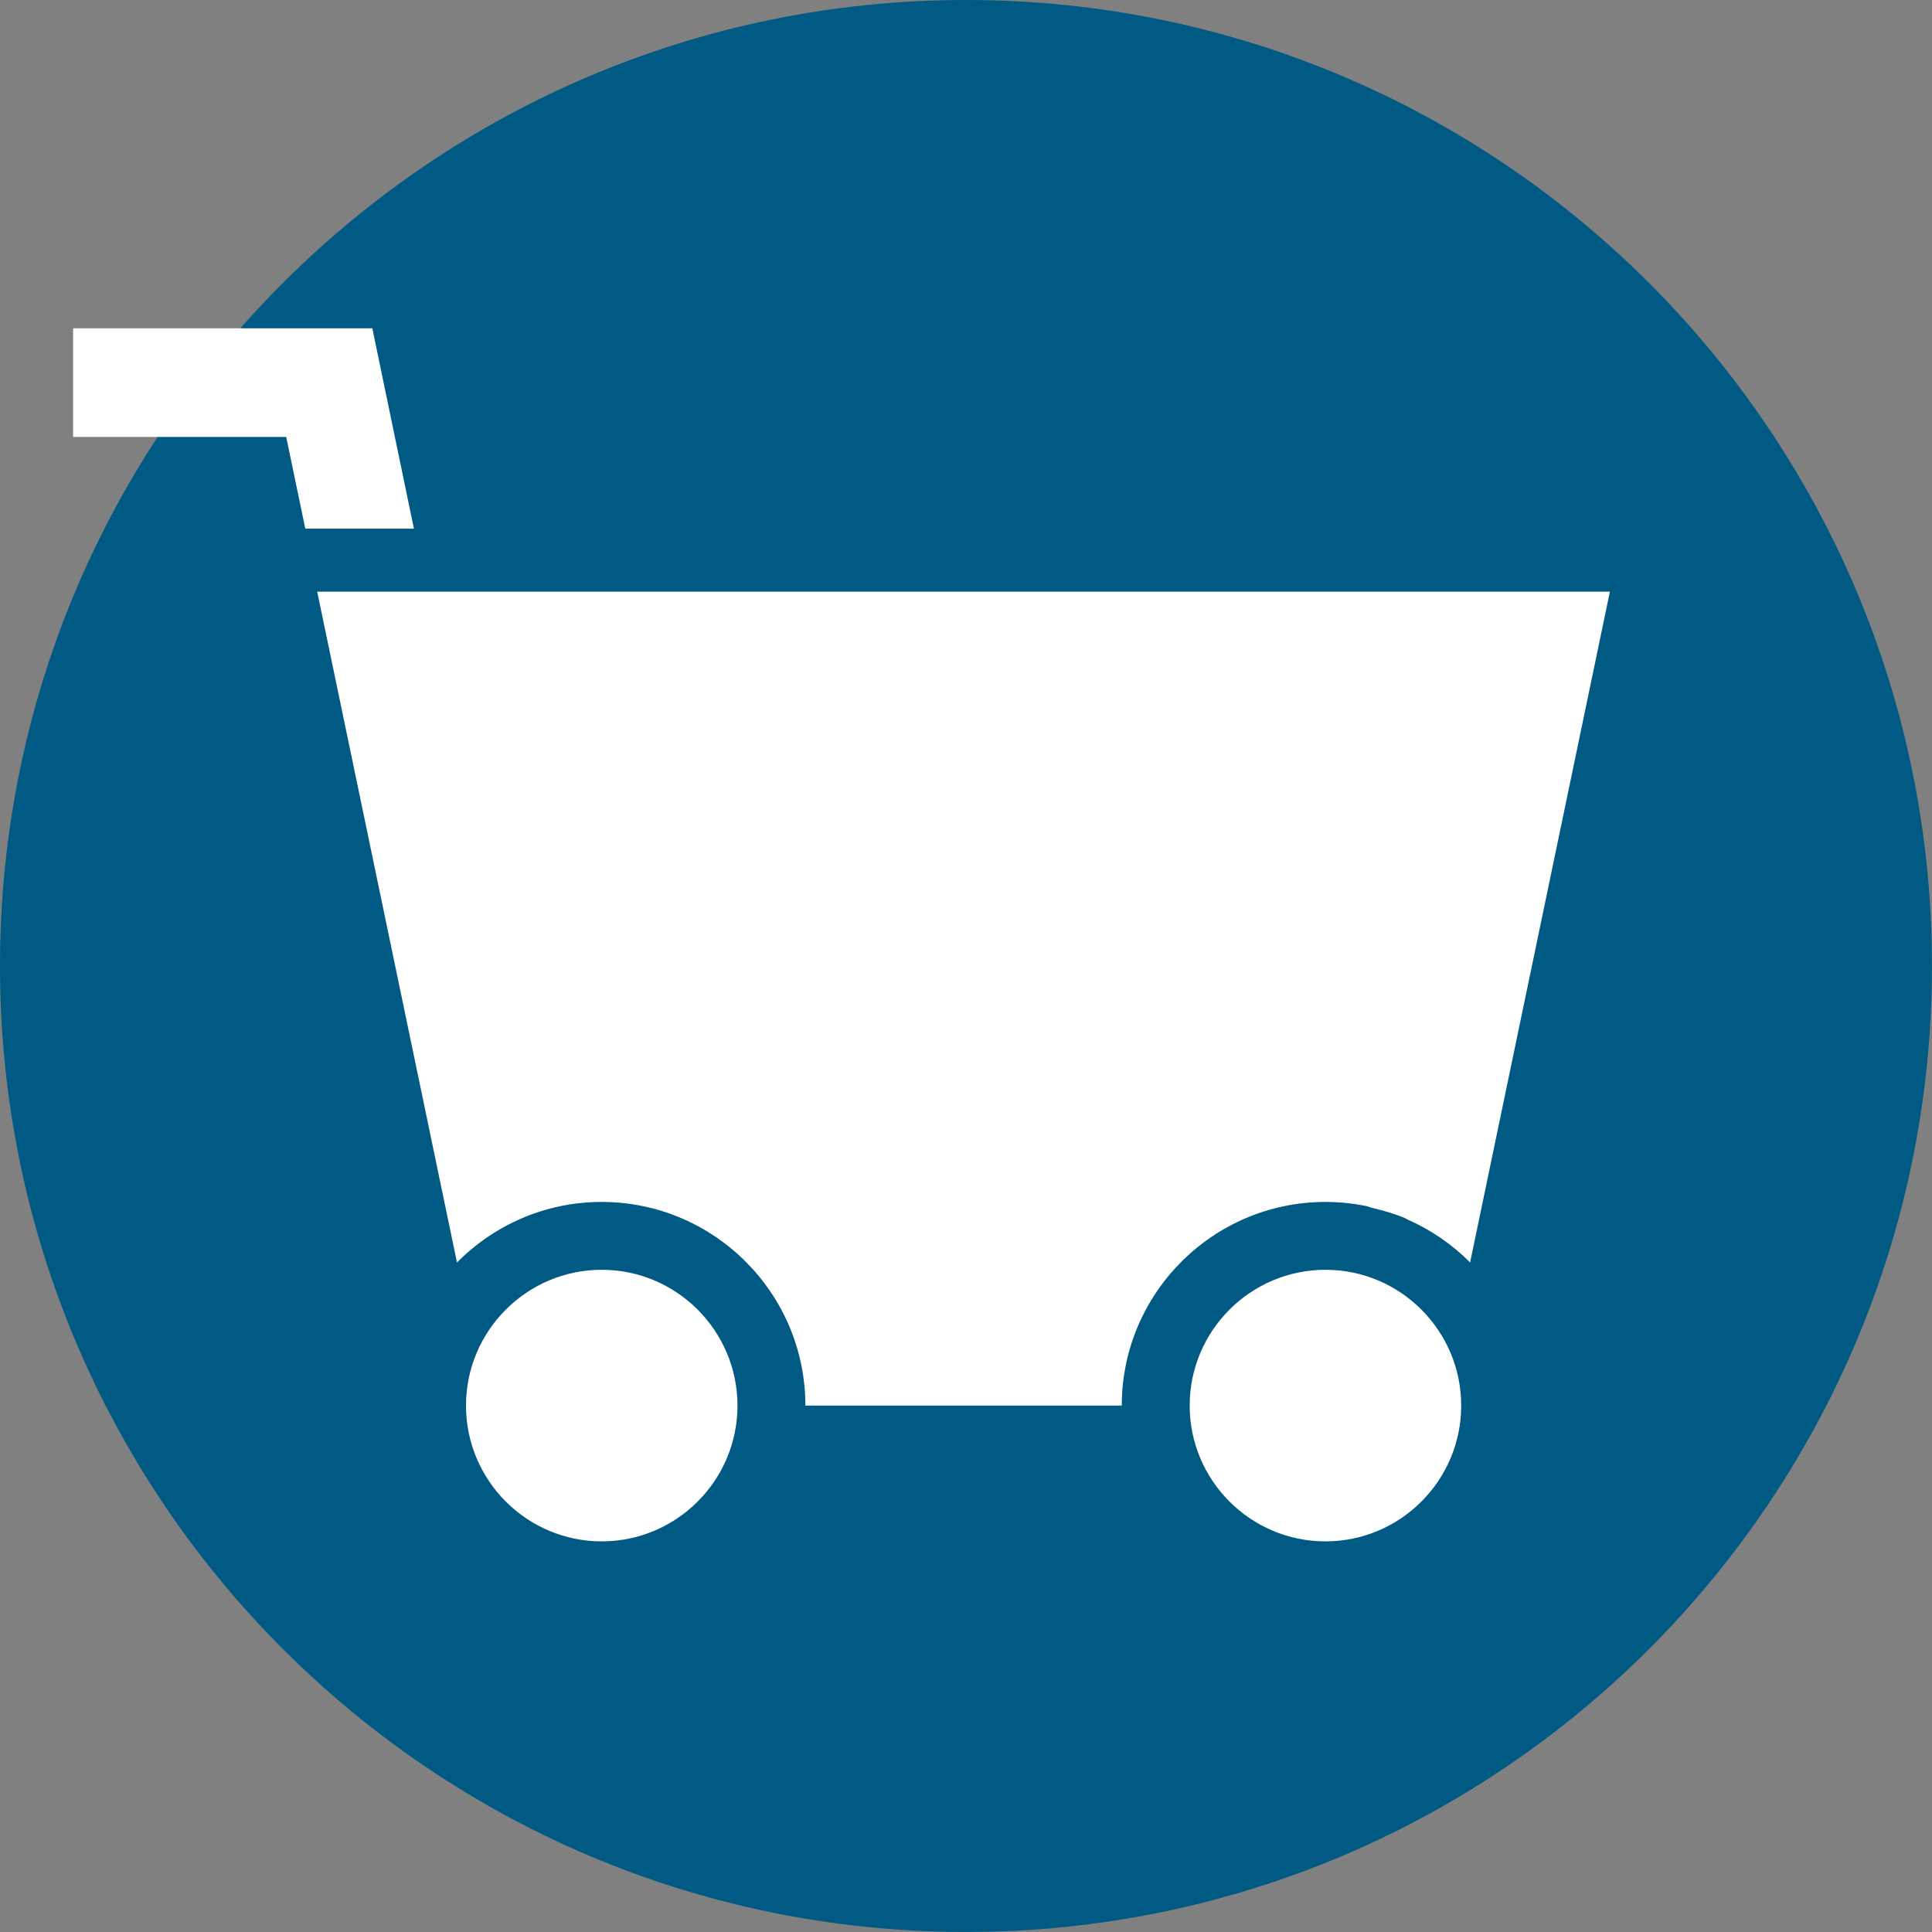 <?xml version="1.0" encoding="UTF-8" standalone="no"?>
<svg
   xmlns:dc="http://purl.org/dc/elements/1.1/"
   xmlns:cc="http://creativecommons.org/ns#"
   xmlns:rdf="http://www.w3.org/1999/02/22-rdf-syntax-ns#"
   xmlns:svg="http://www.w3.org/2000/svg"
   xmlns="http://www.w3.org/2000/svg"
   xmlns:sodipodi="http://sodipodi.sourceforge.net/DTD/sodipodi-0.dtd"
   xmlns:inkscape="http://www.inkscape.org/namespaces/inkscape"
   version="1.1"
   id="svg6310"
   viewBox="0 0 42.148 42.148"
   height="11.895mm"
   width="11.895mm"
   inkscape:version="0.91 r13725"
   sodipodi:docname="Cart.svg">
  <rect x="0" y="0" width="42.148" height="42.148" fill="#808080" stroke="none"/>
  <sodipodi:namedview
     pagecolor="#ffffff"
     bordercolor="#666666"
     borderopacity="1"
     objecttolerance="10"
     gridtolerance="10"
     guidetolerance="10"
     inkscape:pageopacity="0"
     inkscape:pageshadow="2"
     inkscape:window-width="640"
     inkscape:window-height="480"
     id="namedview24"
     showgrid="false"
     fit-margin-top="0"
     fit-margin-left="0"
     fit-margin-right="0"
     fit-margin-bottom="0"
     inkscape:zoom="0.22425739"
     inkscape:cx="-135.45048"
     inkscape:cy="-49.888002"
     inkscape:window-x="0"
     inkscape:window-y="0"
     inkscape:window-maximized="0"
     inkscape:current-layer="svg6310" />
  <defs
     id="defs6312">
    <clipPath
       id="clipPath278"
       clipPathUnits="userSpaceOnUse">
      <path
         id="path280"
         d="m 0,0 1570,0 0,3510 L 0,3510 0,0 Z"
         inkscape:connector-curvature="0" />
    </clipPath>
    <clipPath
       id="clipPath258"
       clipPathUnits="userSpaceOnUse">
      <path
         id="path260"
         d="m 0,0 1570,0 0,3510 L 0,3510 0,0 Z"
         inkscape:connector-curvature="0" />
    </clipPath>
  </defs>
  <g
     id="layer1"
     transform="translate(-507.498,-434.146)">
    <g
       id="g254"
       transform="matrix(1.25,0,0,-1.25,-1120.476,4781.646)">
      <g
         clip-path="url(#clipPath258)"
         id="g256">
        <g
           transform="translate(1319.238,3444.282)"
           id="g262">
          <path
             id="path264"
             style="fill:#015a84;fill-opacity:1;fill-rule:nonzero;stroke:none"
             d="M 0,0 C 9.311,0 16.859,7.548 16.859,16.859 16.859,26.17 9.311,33.718 0,33.718 -9.311,33.718 -16.859,26.17 -16.859,16.859 -16.859,7.548 -9.311,0 0,0"
             inkscape:connector-curvature="0" />
        </g>
        <g
           transform="translate(1325.512,3455.839)"
           id="g266">
          <path
             id="path268"
             style="fill:#ffffff;fill-opacity:1;fill-rule:nonzero;stroke:none"
             d="m 0,0 c -1.307,0 -2.37,-1.064 -2.37,-2.37 0,-1.307 1.063,-2.37 2.37,-2.37 1.306,0 2.369,1.063 2.369,2.37 C 2.369,-1.064 1.306,0 0,0"
             inkscape:connector-curvature="0" />
        </g>
      </g>
    </g>
    <g
       transform="matrix(1.25,0,0,-1.25,516.528,445.679)"
       id="g270">
      <path
         id="path272"
         style="fill:#ffffff;fill-opacity:1;fill-rule:nonzero;stroke:none"
         d="m 0,0 -0.726,3.497 -0.836,0 -1.06,0 -3.326,0 0,-1.896 3.719,0 L -1.896,0 0,0 Z"
         inkscape:connector-curvature="0" />
    </g>
    <g
       id="g274"
       transform="matrix(1.25,0,0,-1.25,-1120.476,4781.646)">
      <g
         clip-path="url(#clipPath278)"
         id="g276">
        <g
           transform="translate(1312.881,3455.839)"
           id="g282">
          <path
             id="path284"
             style="fill:#ffffff;fill-opacity:1;fill-rule:nonzero;stroke:none"
             d="m 0,0 c -1.306,0 -2.369,-1.064 -2.369,-2.37 0,-1.307 1.063,-2.37 2.369,-2.37 1.306,0 2.369,1.063 2.369,2.37 C 2.369,-1.064 1.306,0 0,0"
             inkscape:connector-curvature="0" />
        </g>
        <g
           transform="translate(1307.915,3467.674)"
           id="g286">
          <path
             id="path288"
             style="fill:#ffffff;fill-opacity:1;fill-rule:nonzero;stroke:none"
             d="m 0,0 2.44,-11.708 c 0.645,0.652 1.538,1.057 2.525,1.057 1.96,0 3.555,-1.594 3.555,-3.554 l 5.522,0 c 0,1.96 1.595,3.554 3.555,3.554 0.246,0 0.486,-0.026 0.718,-0.073 0.036,-0.008 0.068,-0.024 0.103,-0.032 0.195,-0.047 0.387,-0.101 0.568,-0.178 0.012,-0.006 0.021,-0.013 0.033,-0.019 0.414,-0.181 0.788,-0.437 1.102,-0.755 L 22.561,0 0,0 Z"
             inkscape:connector-curvature="0" />
        </g>
      </g>
    </g>
  </g>
</svg>
